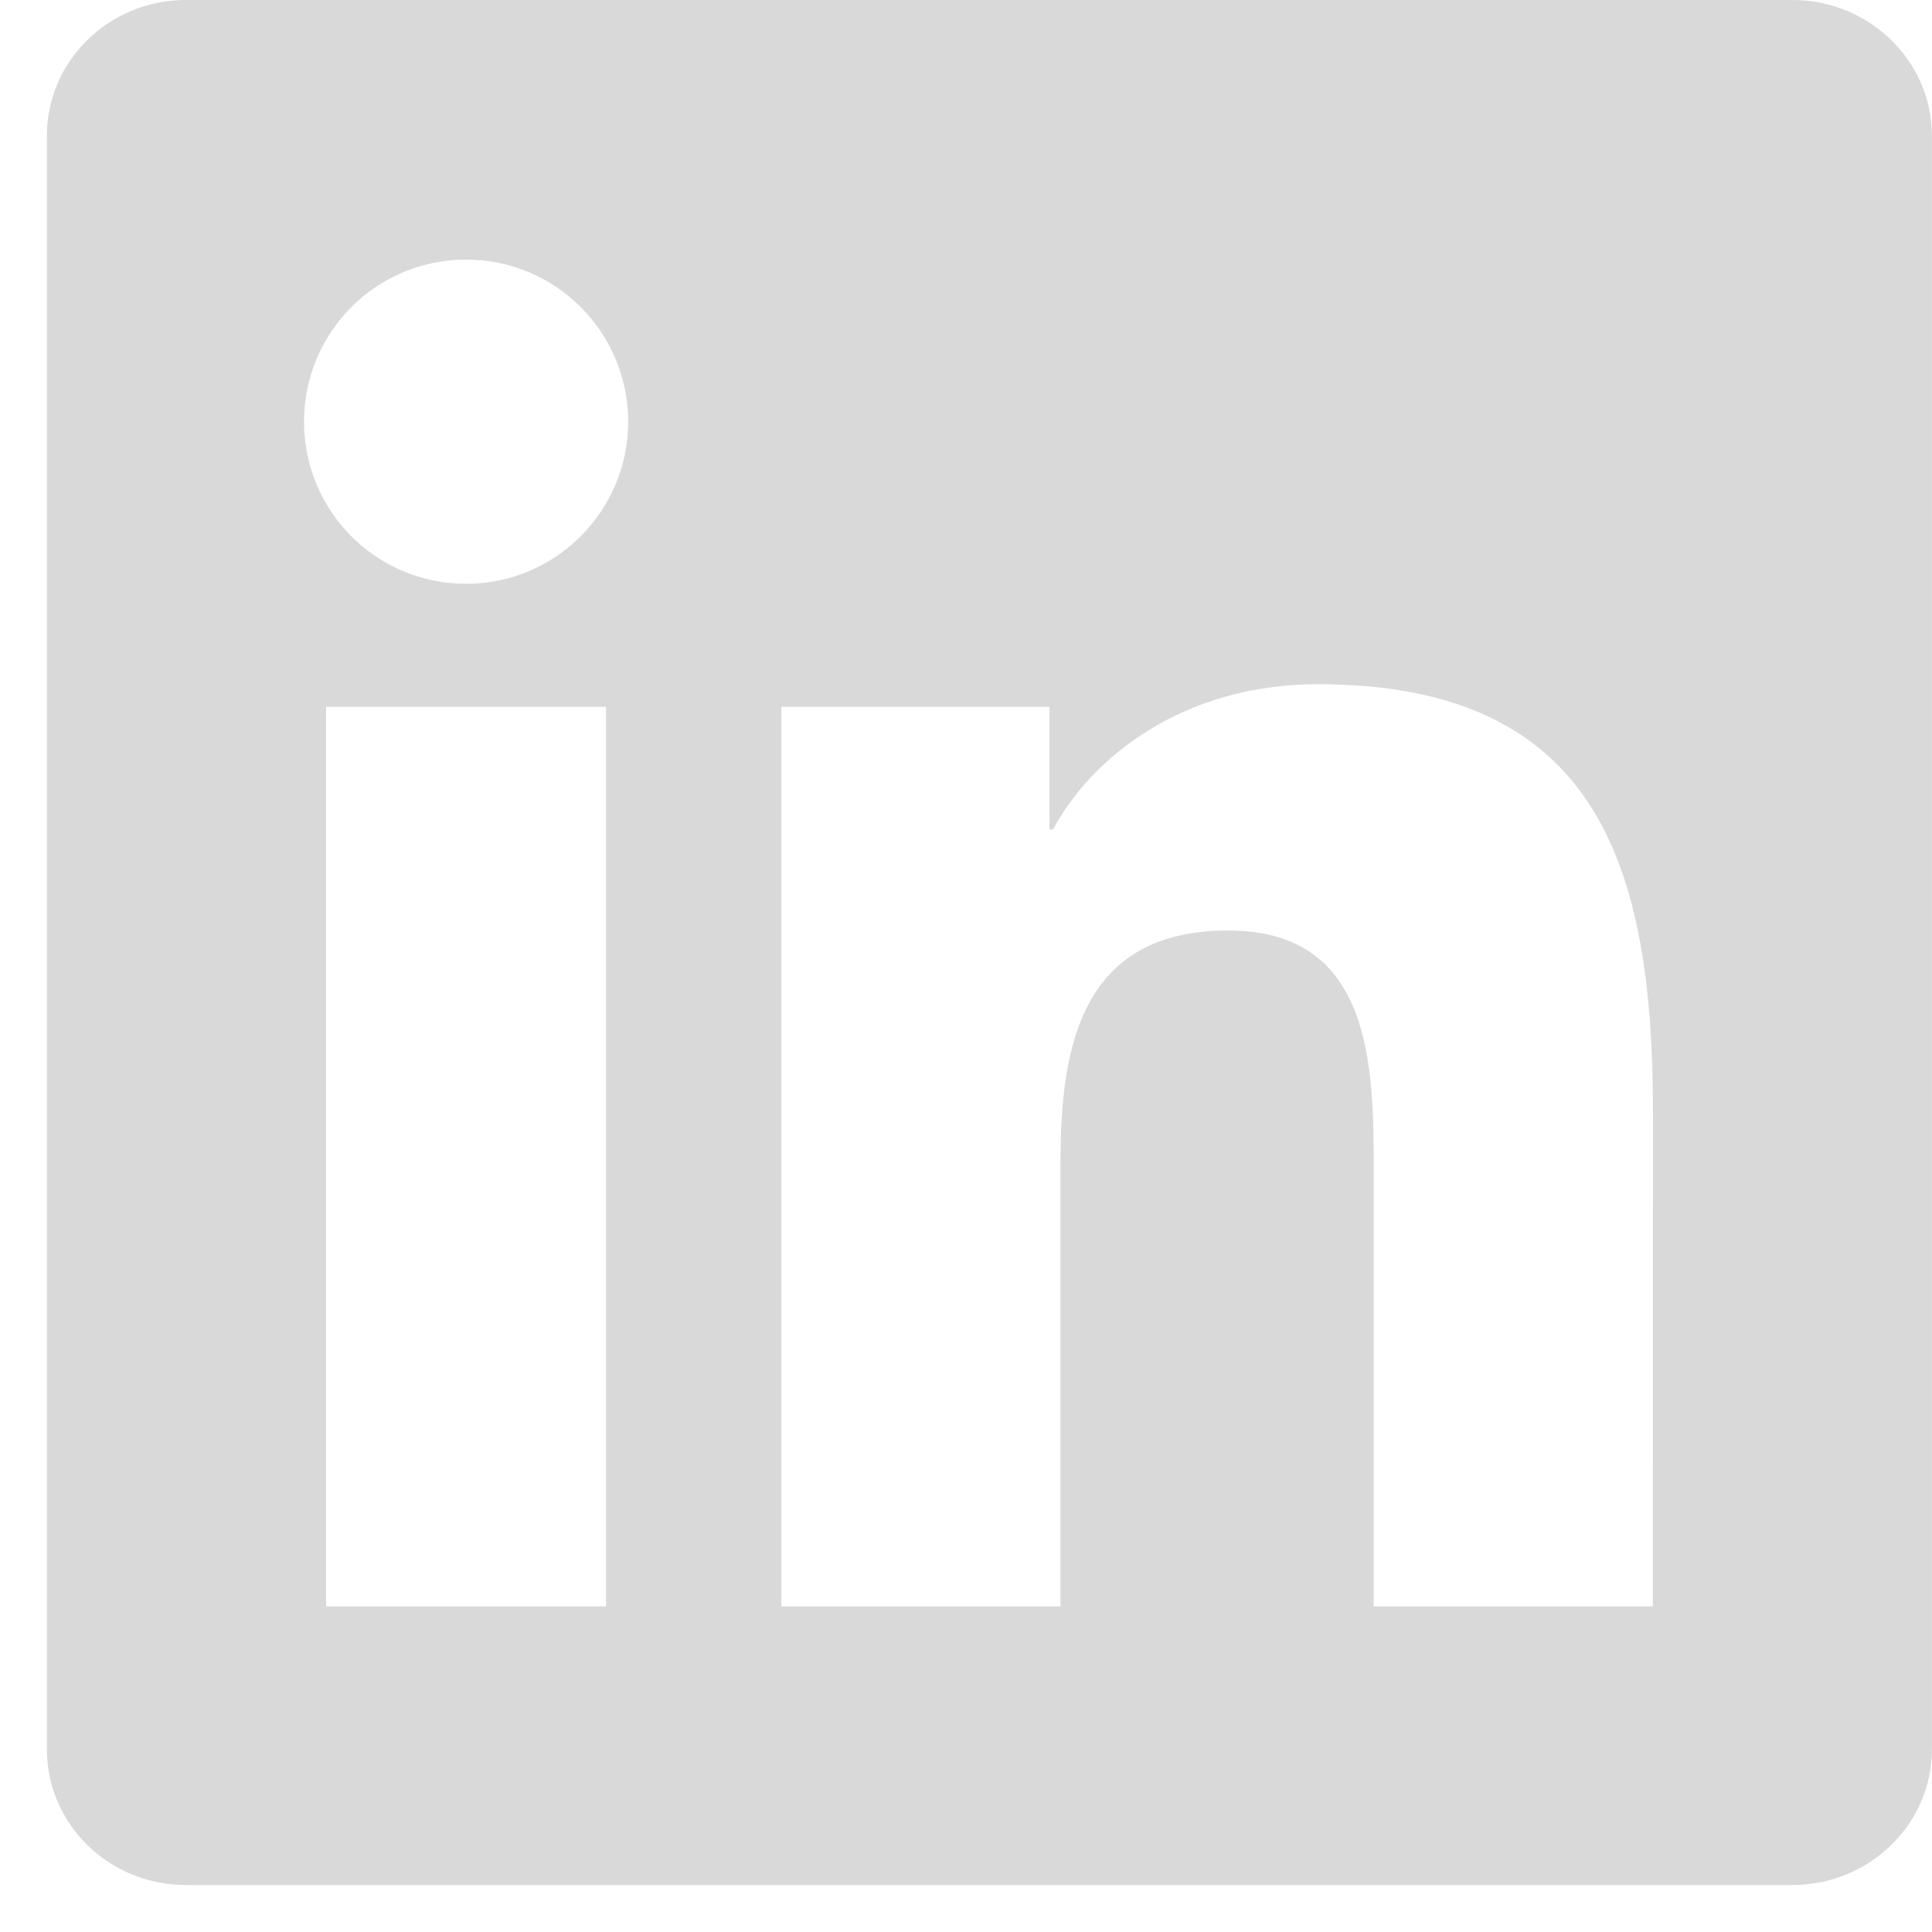 <svg width="33" height="33" viewBox="0 0 33 33" fill="none" xmlns="http://www.w3.org/2000/svg">
<path d="M28.232 27.438H23.464V19.967C23.464 18.185 23.428 15.893 20.98 15.893C18.494 15.893 18.114 17.831 18.114 19.835V27.438H13.346V12.074H17.926V14.168H17.988C18.628 12.961 20.184 11.687 22.509 11.687C27.34 11.687 28.234 14.866 28.234 19.005L28.232 27.438ZM7.961 9.972C6.426 9.972 5.193 8.73 5.193 7.202C5.193 5.675 6.427 4.434 7.961 4.434C9.49 4.434 10.73 5.675 10.73 7.202C10.73 8.73 9.489 9.972 7.961 9.972ZM10.352 27.438H5.57V12.074H10.352V27.438ZM30.618 0H3.177C1.863 0 0.801 1.038 0.801 2.32V29.879C0.801 31.161 1.863 32.198 3.177 32.198H30.614C31.926 32.198 32.999 31.161 32.999 29.879V2.32C32.999 1.038 31.926 0 30.614 0H30.618Z" fill="#D9D9D9"/>
</svg>
